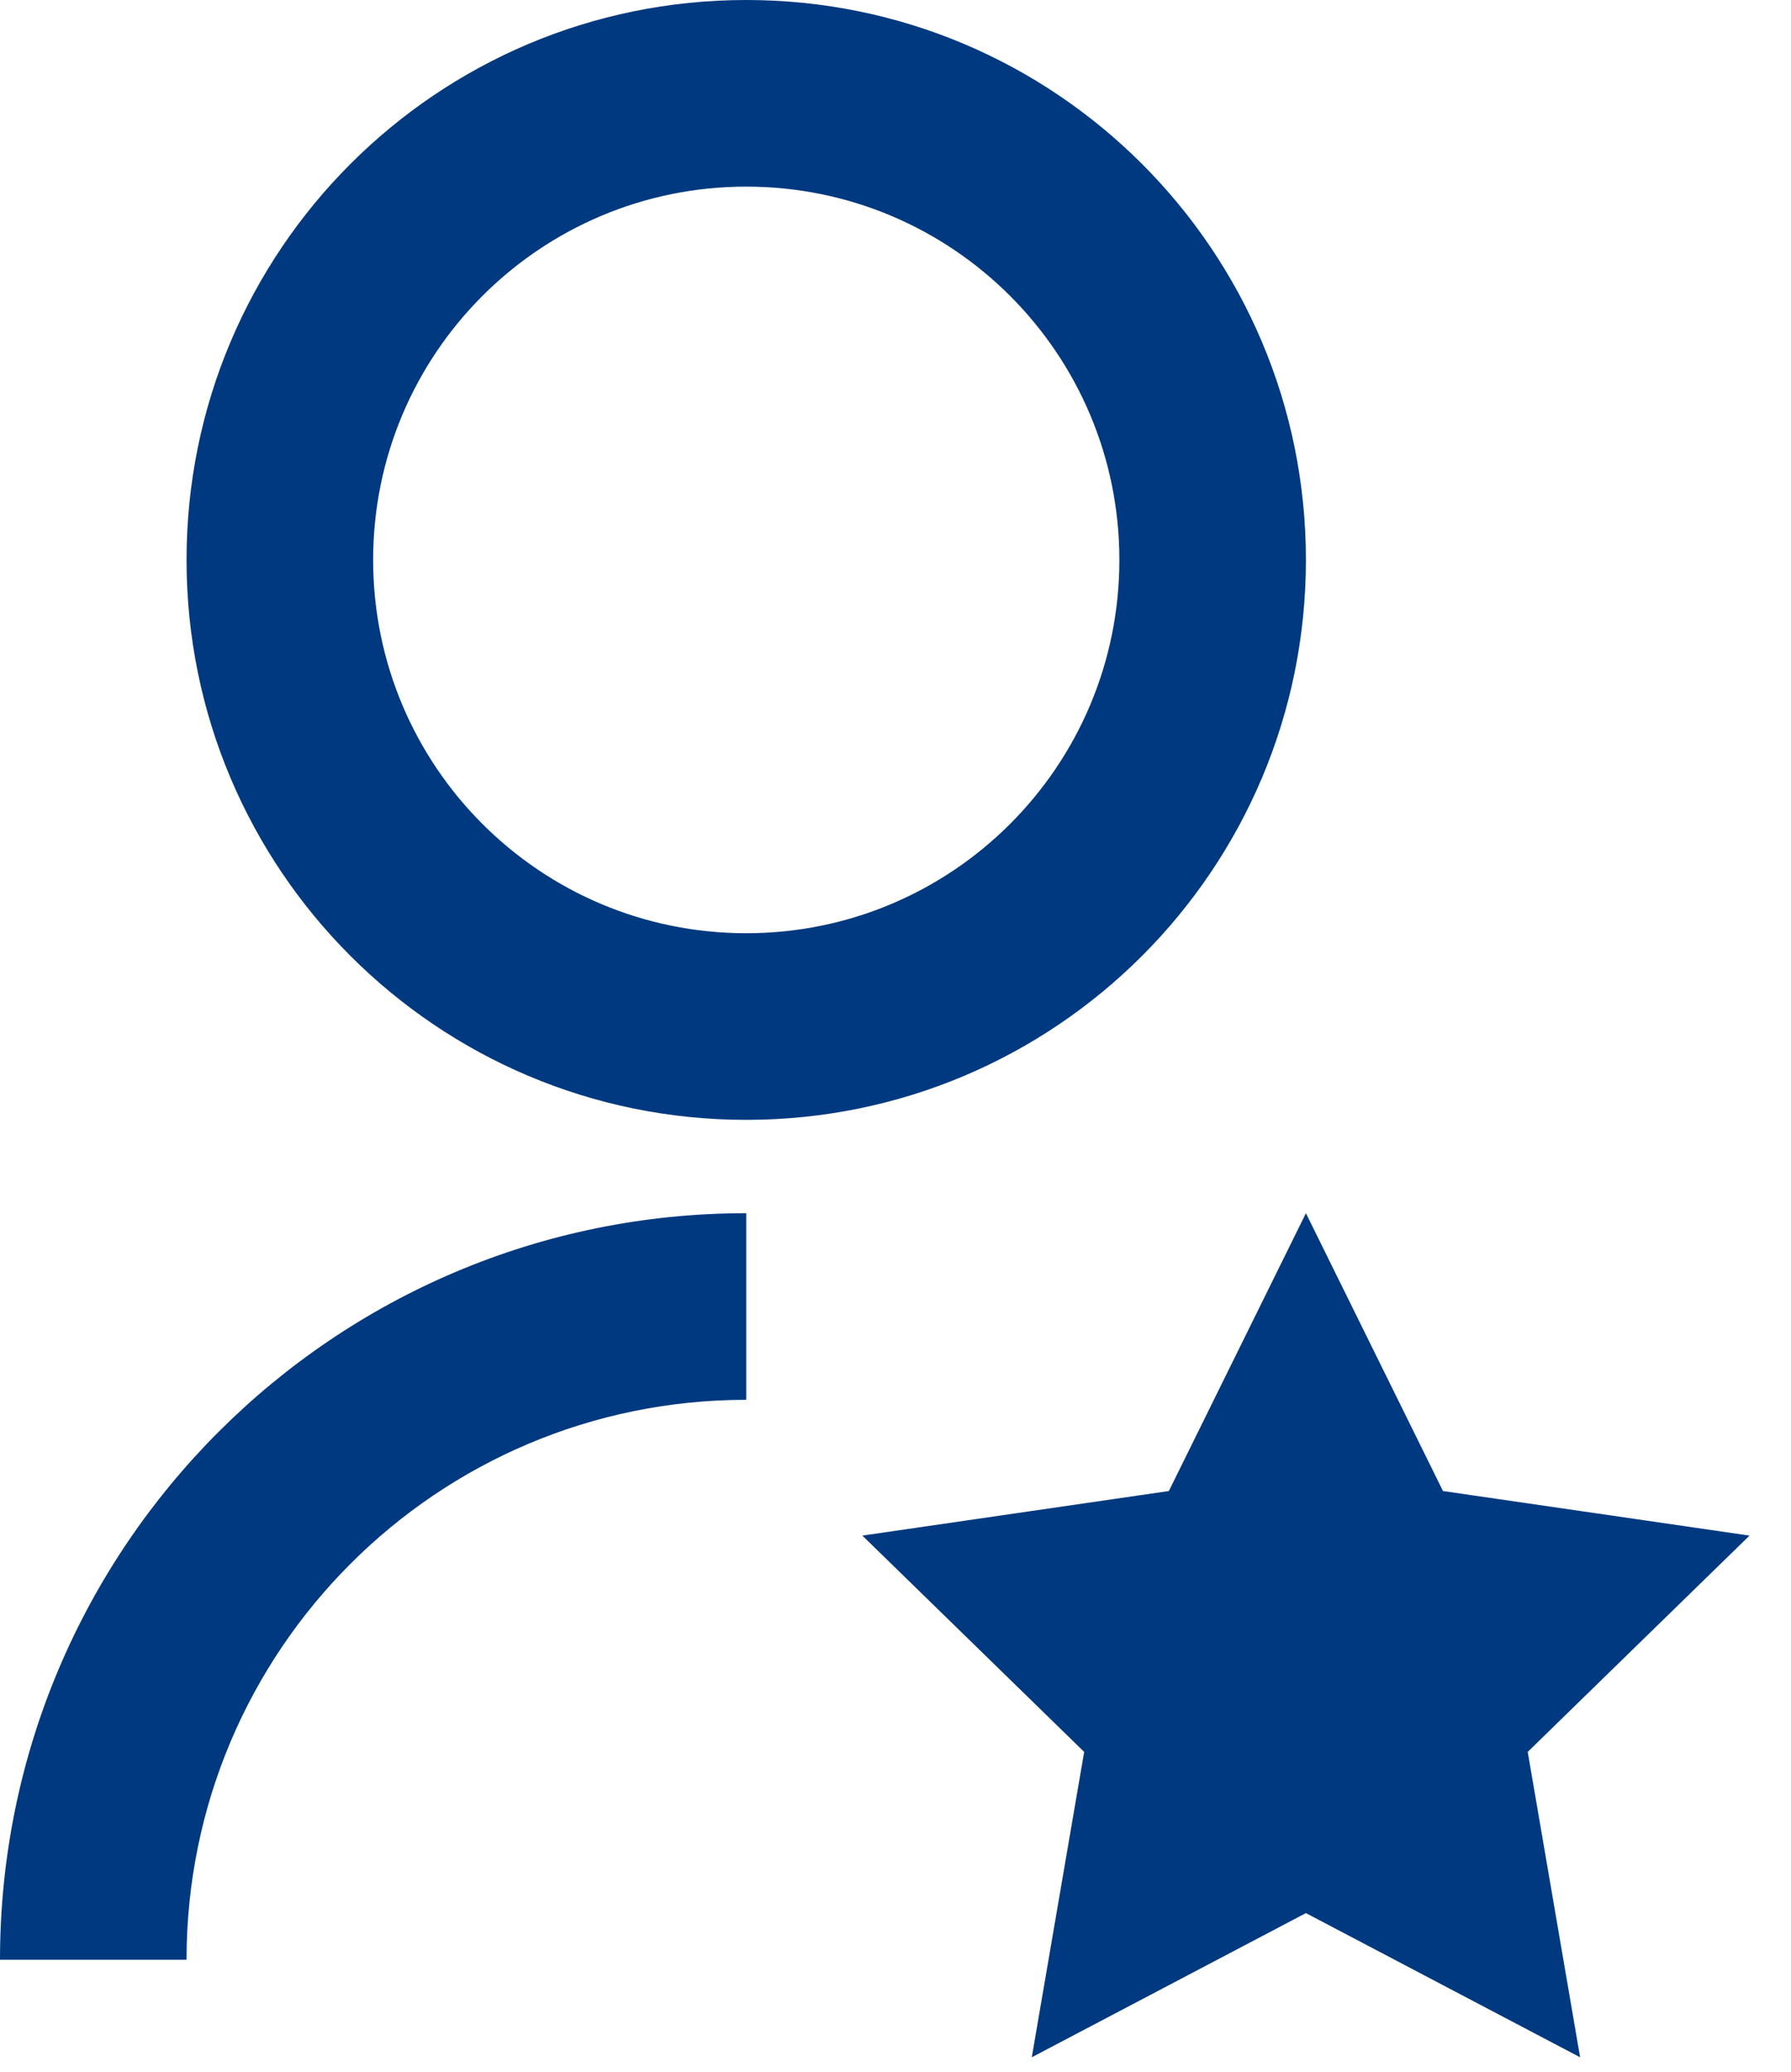 <svg width="32" height="37" viewBox="0 0 32 37" fill="none" xmlns="http://www.w3.org/2000/svg">
<path d="M13.333 21.667V25C7.81 25 3.333 29.477 3.333 35H0C0 27.636 5.97 21.667 13.333 21.667ZM13.333 20C7.808 20 3.333 15.525 3.333 10C3.333 4.475 7.808 0 13.333 0C18.858 0 23.333 4.475 23.333 10C23.333 15.525 18.858 20 13.333 20ZM13.333 16.667C17.017 16.667 20 13.683 20 10C20 6.317 17.017 3.333 13.333 3.333C9.65 3.333 6.667 6.317 6.667 10C6.667 13.683 9.65 16.667 13.333 16.667ZM23.333 34.167L18.435 36.742L19.371 31.288L15.408 27.425L20.884 26.629L23.333 21.667L25.782 26.629L31.259 27.425L27.296 31.288L28.232 36.742L23.333 34.167Z" fill="#00397F"/>
</svg>
